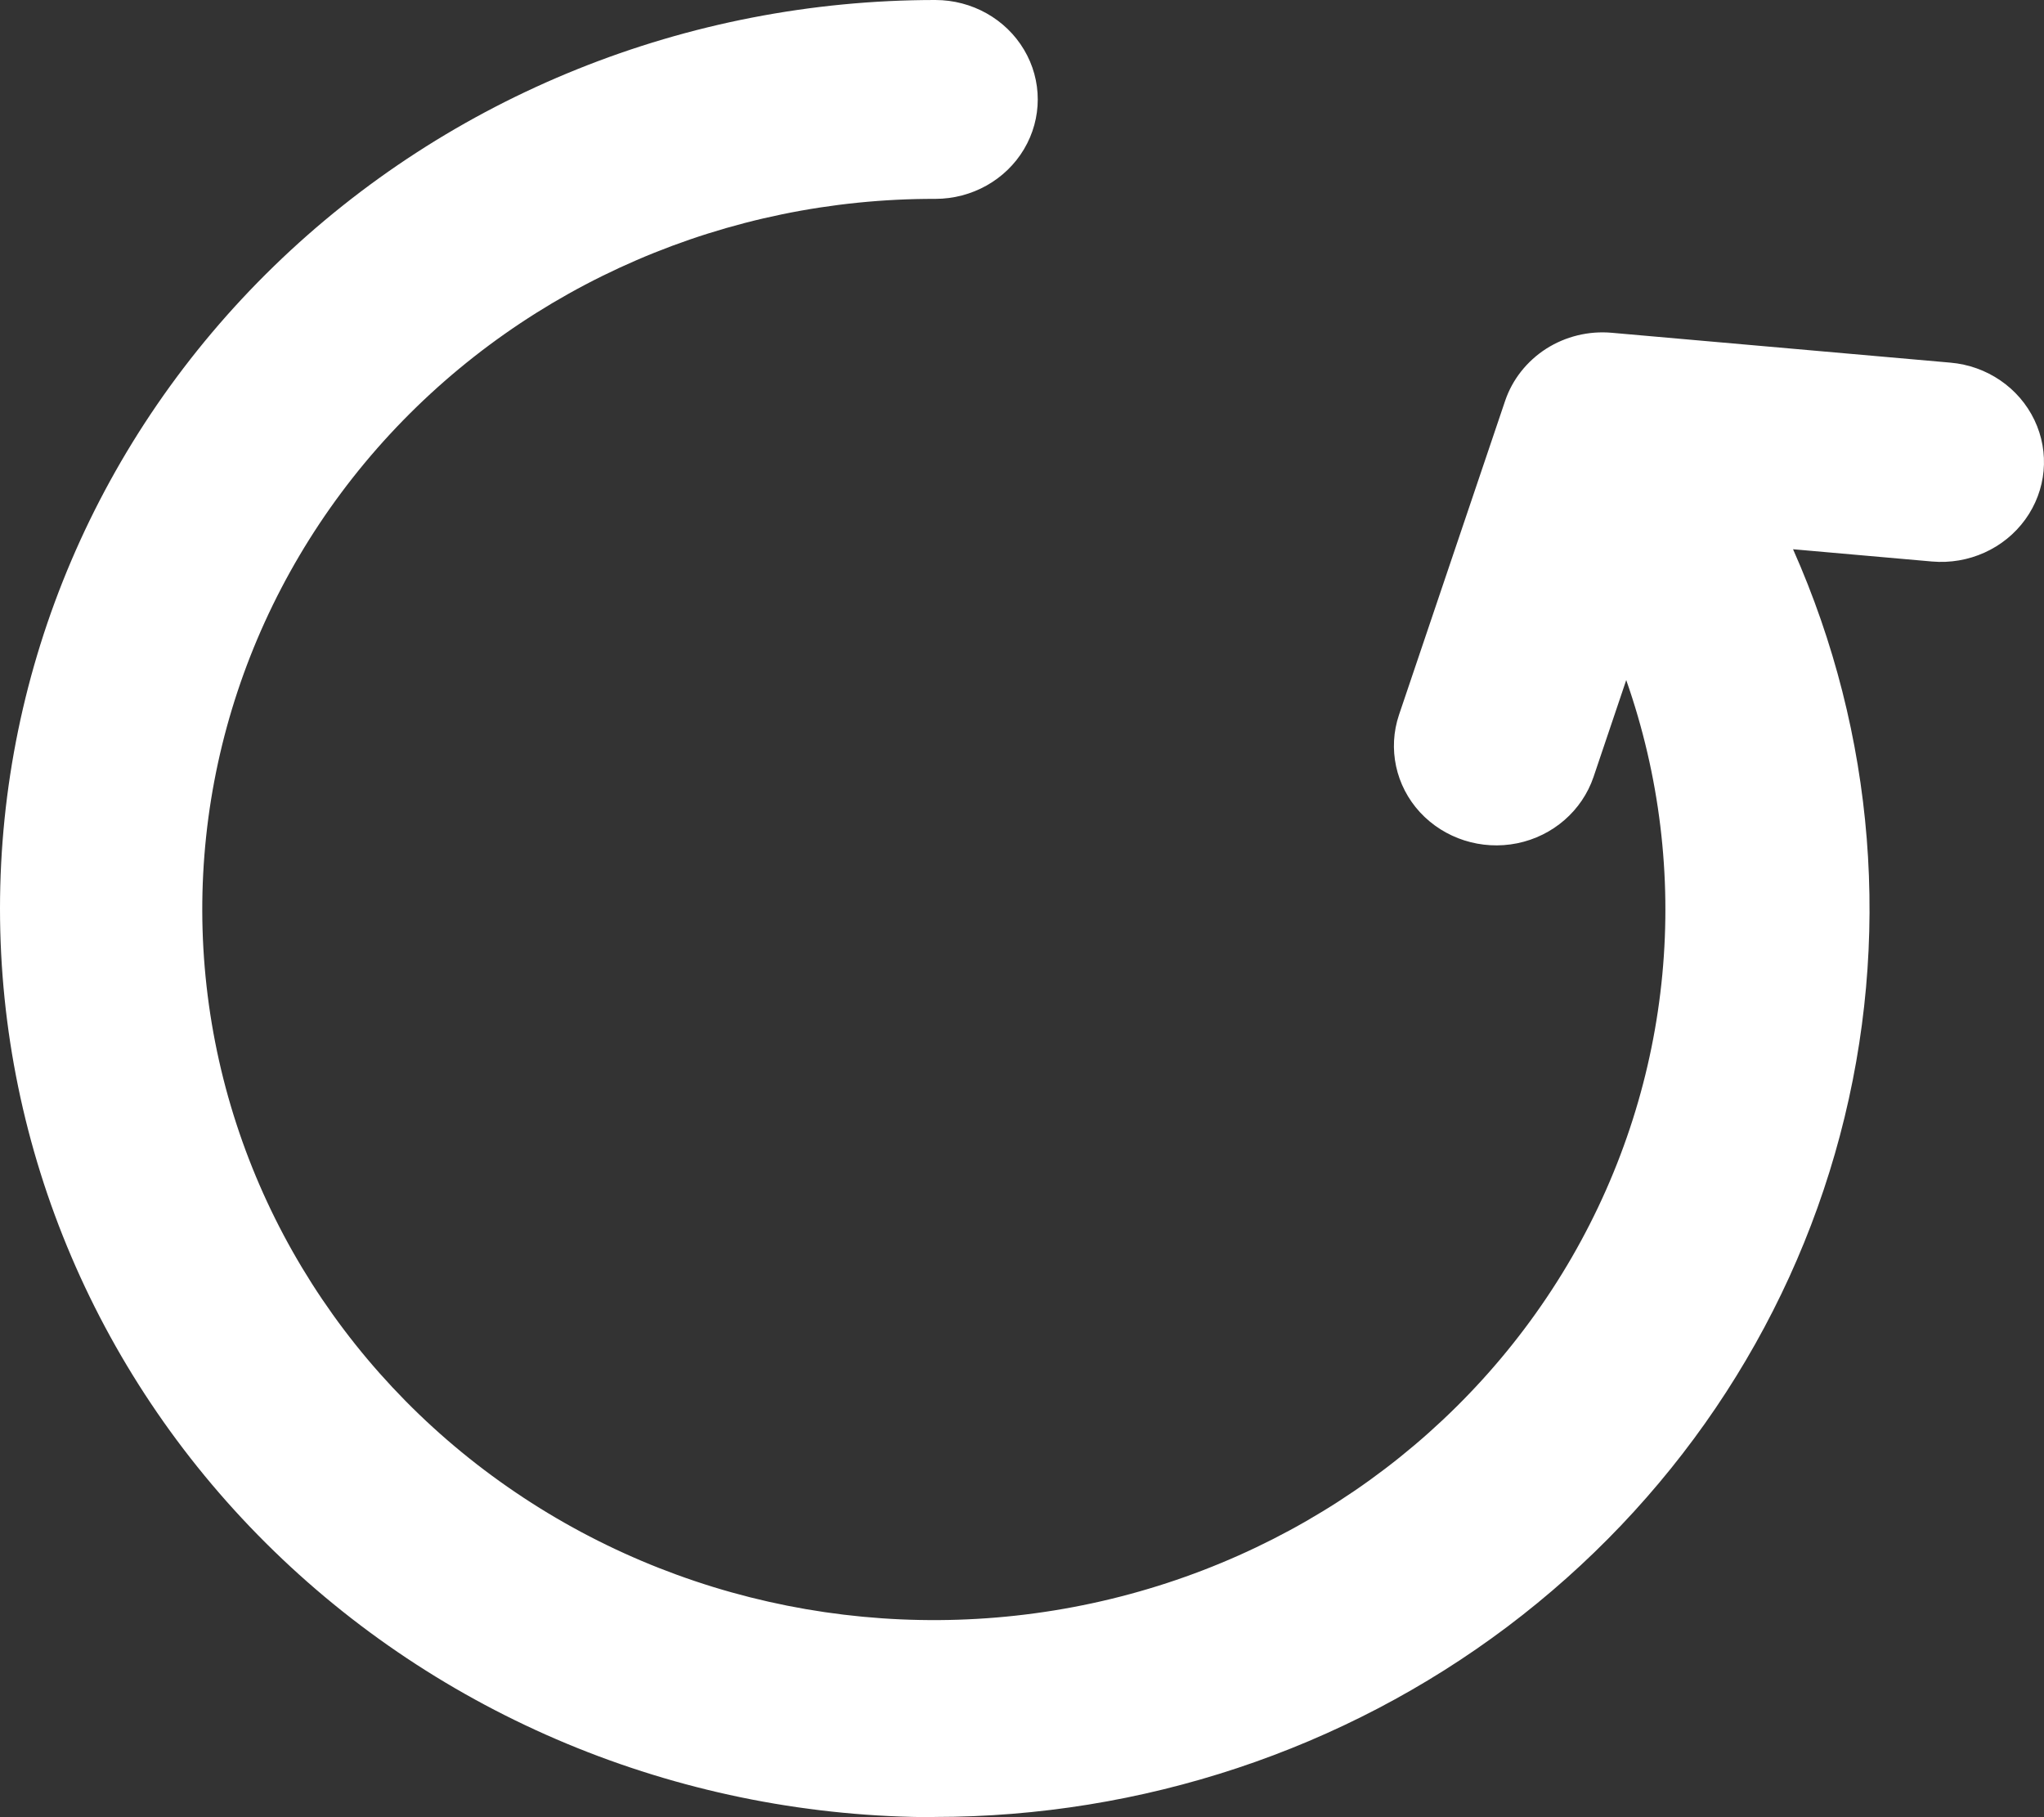 <svg width="18" height="16" viewBox="0 0 18 16" fill="none" xmlns="http://www.w3.org/2000/svg">
<rect x="0" y="0" width="18" height="16" fill="#333333" stroke="none"/>
<path d="M8.23 15.998C10.056 15.998 11.831 15.409 13.274 14.323C14.717 13.236 15.748 11.715 16.203 9.998C16.659 8.28 16.514 6.465 15.79 4.836L17.014 4.944L17.014 4.944C17.336 4.972 17.649 4.831 17.835 4.574C18.021 4.317 18.052 3.984 17.916 3.699C17.78 3.414 17.498 3.221 17.176 3.193L14.193 2.93C13.99 2.912 13.787 2.962 13.617 3.07C13.447 3.179 13.319 3.34 13.255 3.528L12.32 6.294C12.22 6.591 12.29 6.918 12.504 7.151C12.719 7.384 13.045 7.489 13.361 7.425C13.676 7.361 13.932 7.138 14.033 6.841L14.321 5.988C14.912 7.672 14.738 9.521 13.841 11.072C12.943 12.623 11.408 13.73 9.62 14.116C7.831 14.502 5.958 14.129 4.47 13.092C2.981 12.056 2.017 10.452 1.819 8.683C1.621 6.915 2.208 5.148 3.433 3.824C4.658 2.501 6.405 1.747 8.237 1.751C8.559 1.751 8.857 1.584 9.018 1.313C9.179 1.042 9.179 0.708 9.018 0.438C8.857 0.167 8.559 0 8.237 0C6.052 0 3.957 0.843 2.413 2.343C0.868 3.843 0 5.878 0 8C0 10.122 0.868 12.157 2.413 13.657C3.957 15.157 6.052 16 8.237 16L8.23 15.998Z" fill="white"/>
</svg>
